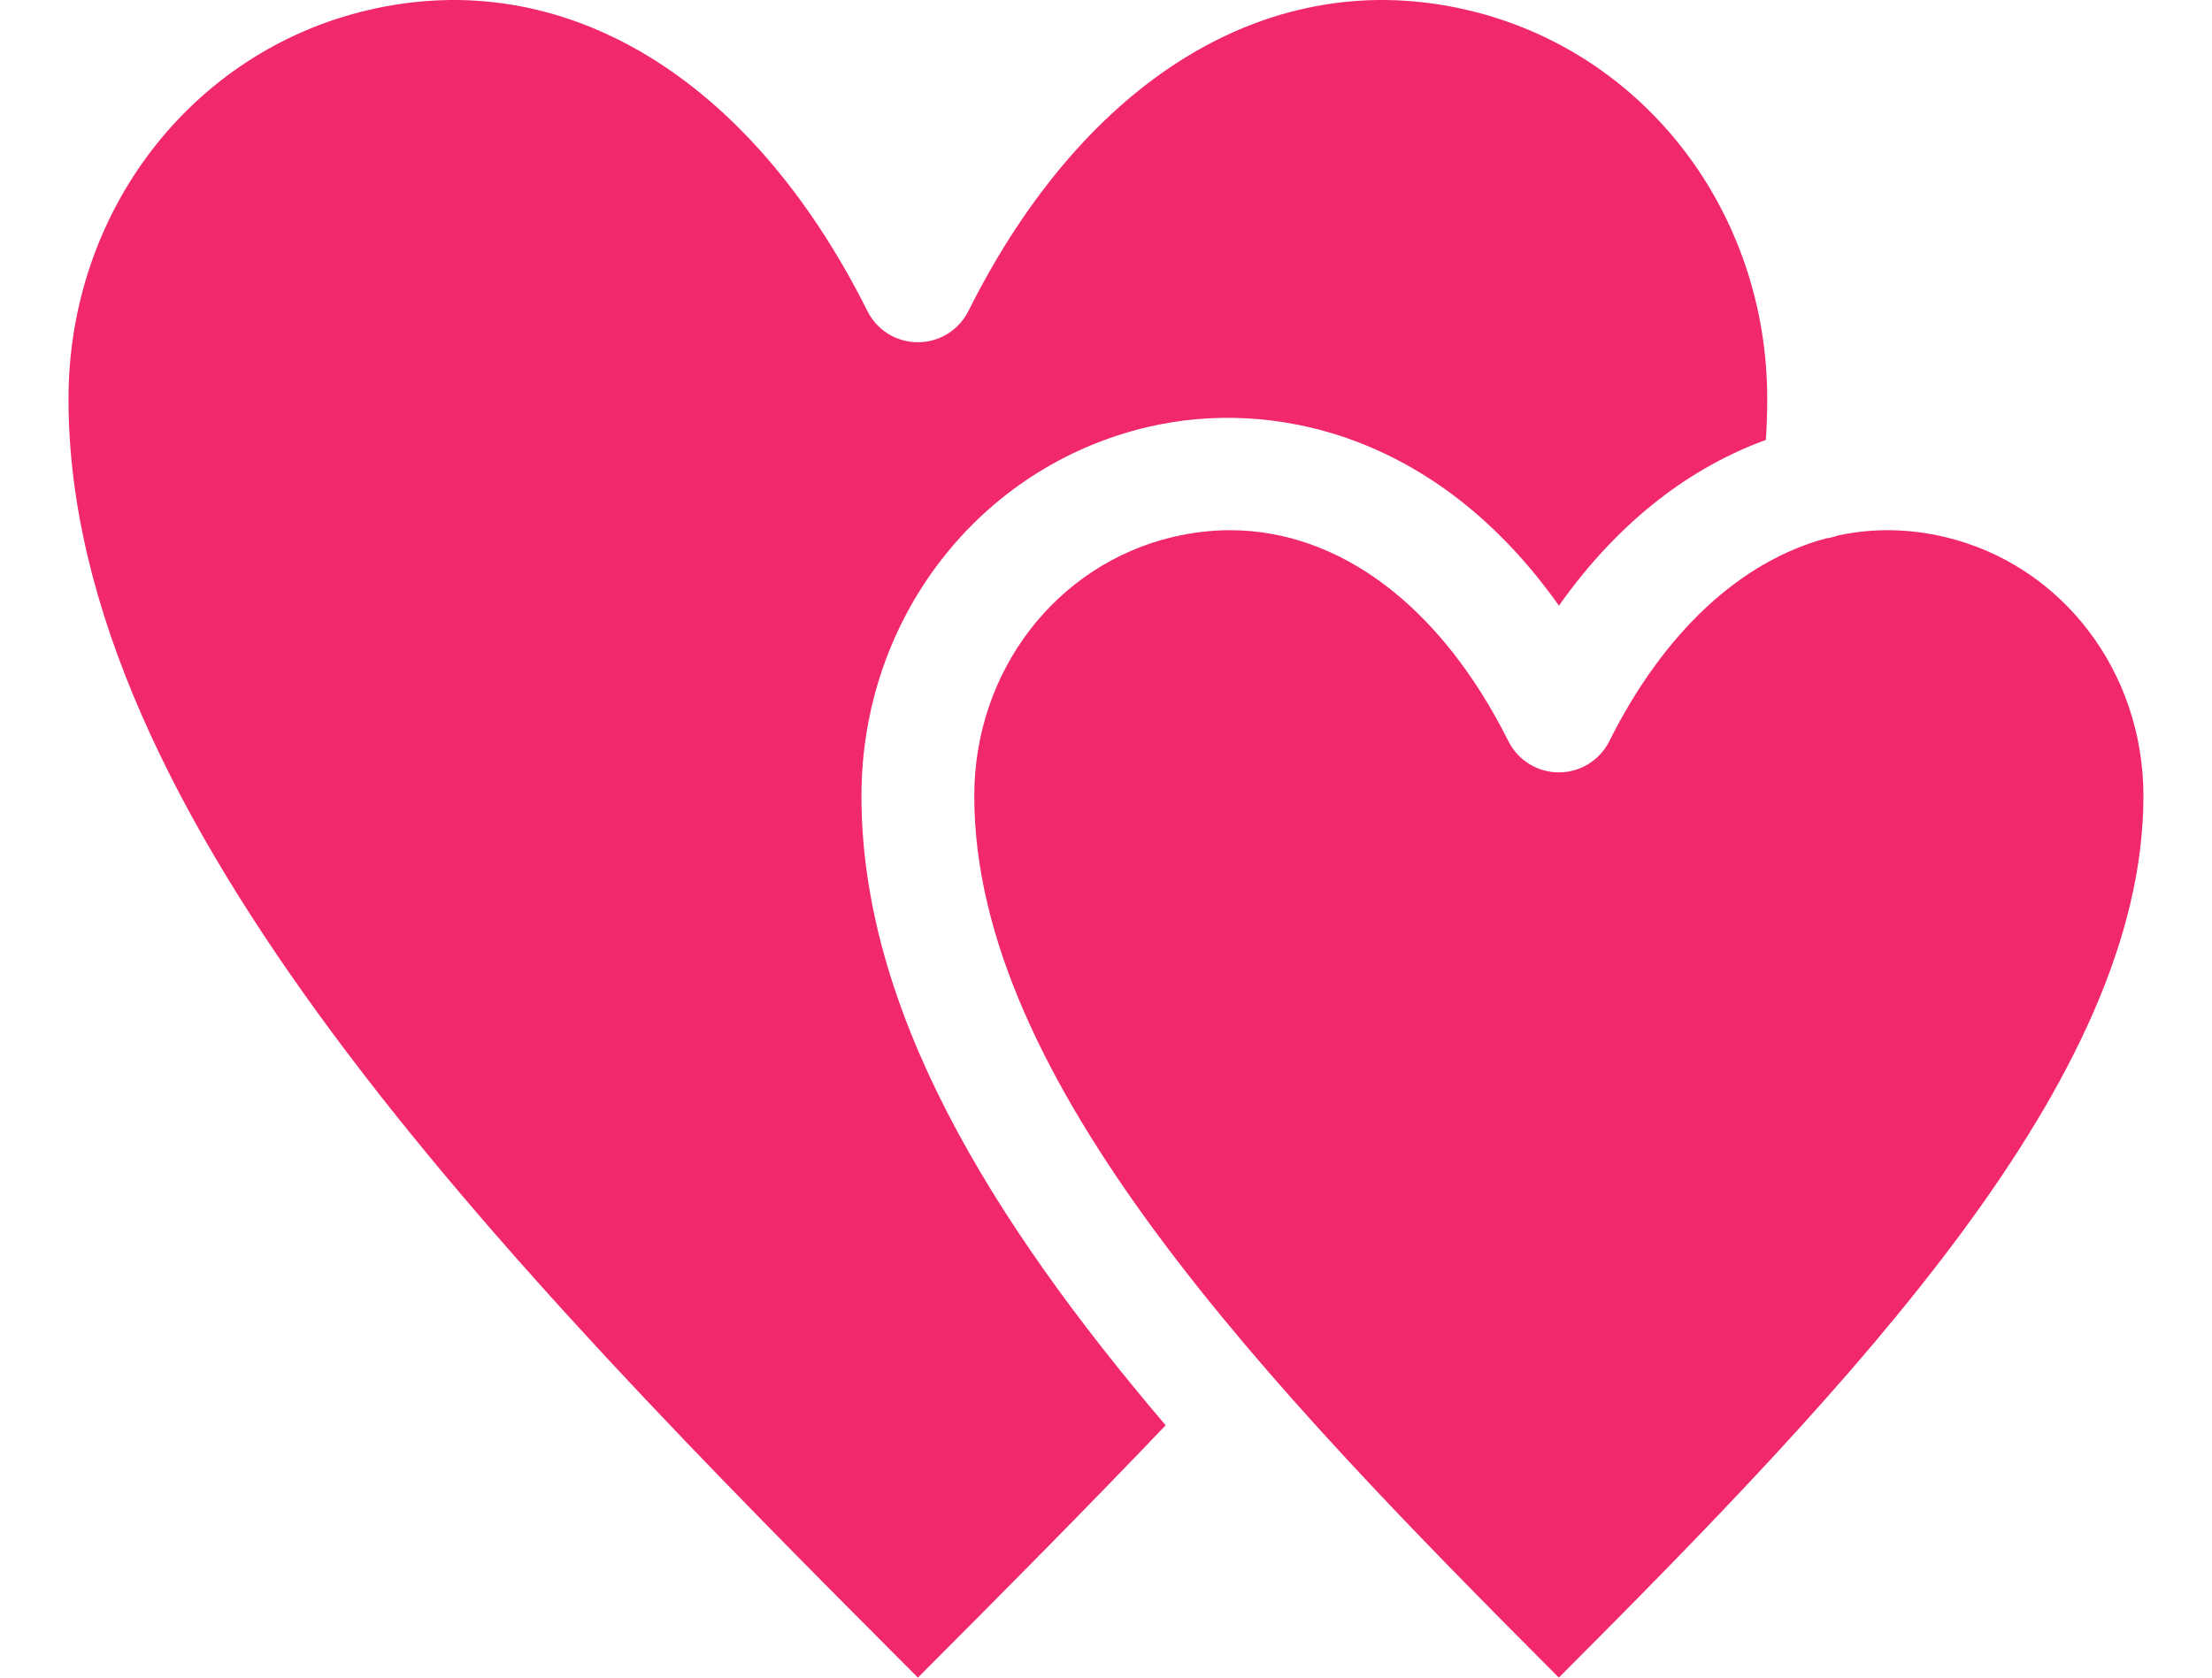 <svg width="29" height="22" viewBox="0 0 29 22" fill="#F1286C" xmlns="http://www.w3.org/2000/svg">
<g id="Group">
<path id="_465826280" fill-rule="evenodd" clip-rule="evenodd" d="M11.372 4.079C9.834 1.003 7.384 -0.472 4.819 0.134C2.511 0.678 0.898 2.775 0.898 5.233C0.898 10.692 6.47 16.431 12.034 22C13.123 20.909 14.23 19.794 15.282 18.691C12.985 15.992 11.294 13.24 11.294 10.439C11.294 8.111 12.835 6.122 15.042 5.601C16.674 5.216 18.841 5.681 20.438 7.943C21.244 6.801 22.196 6.117 23.151 5.769C23.163 5.588 23.169 5.409 23.169 5.233C23.169 2.775 21.557 0.678 19.248 0.134C16.684 -0.472 14.234 1.003 12.696 4.079C12.57 4.331 12.314 4.488 12.034 4.488C11.753 4.488 11.497 4.331 11.372 4.079Z" fill="#F1286C"/>
<path id="_465826016" fill-rule="evenodd" clip-rule="evenodd" d="M15.381 7.041C13.846 7.403 12.773 8.802 12.773 10.439C12.773 14.166 16.583 18.138 20.437 22C24.292 18.137 28.101 14.166 28.101 10.439C28.101 8.802 27.029 7.403 25.493 7.041C25.017 6.929 24.547 6.925 24.093 7.023C24.043 7.041 23.99 7.054 23.937 7.061C22.821 7.363 21.817 8.285 21.099 9.719C20.974 9.97 20.718 10.129 20.437 10.129C20.157 10.129 19.901 9.971 19.775 9.719C18.887 7.943 17.559 6.953 16.125 6.953C15.88 6.953 15.631 6.983 15.381 7.041Z" fill="#F1286C"/>
</g>
</svg>
